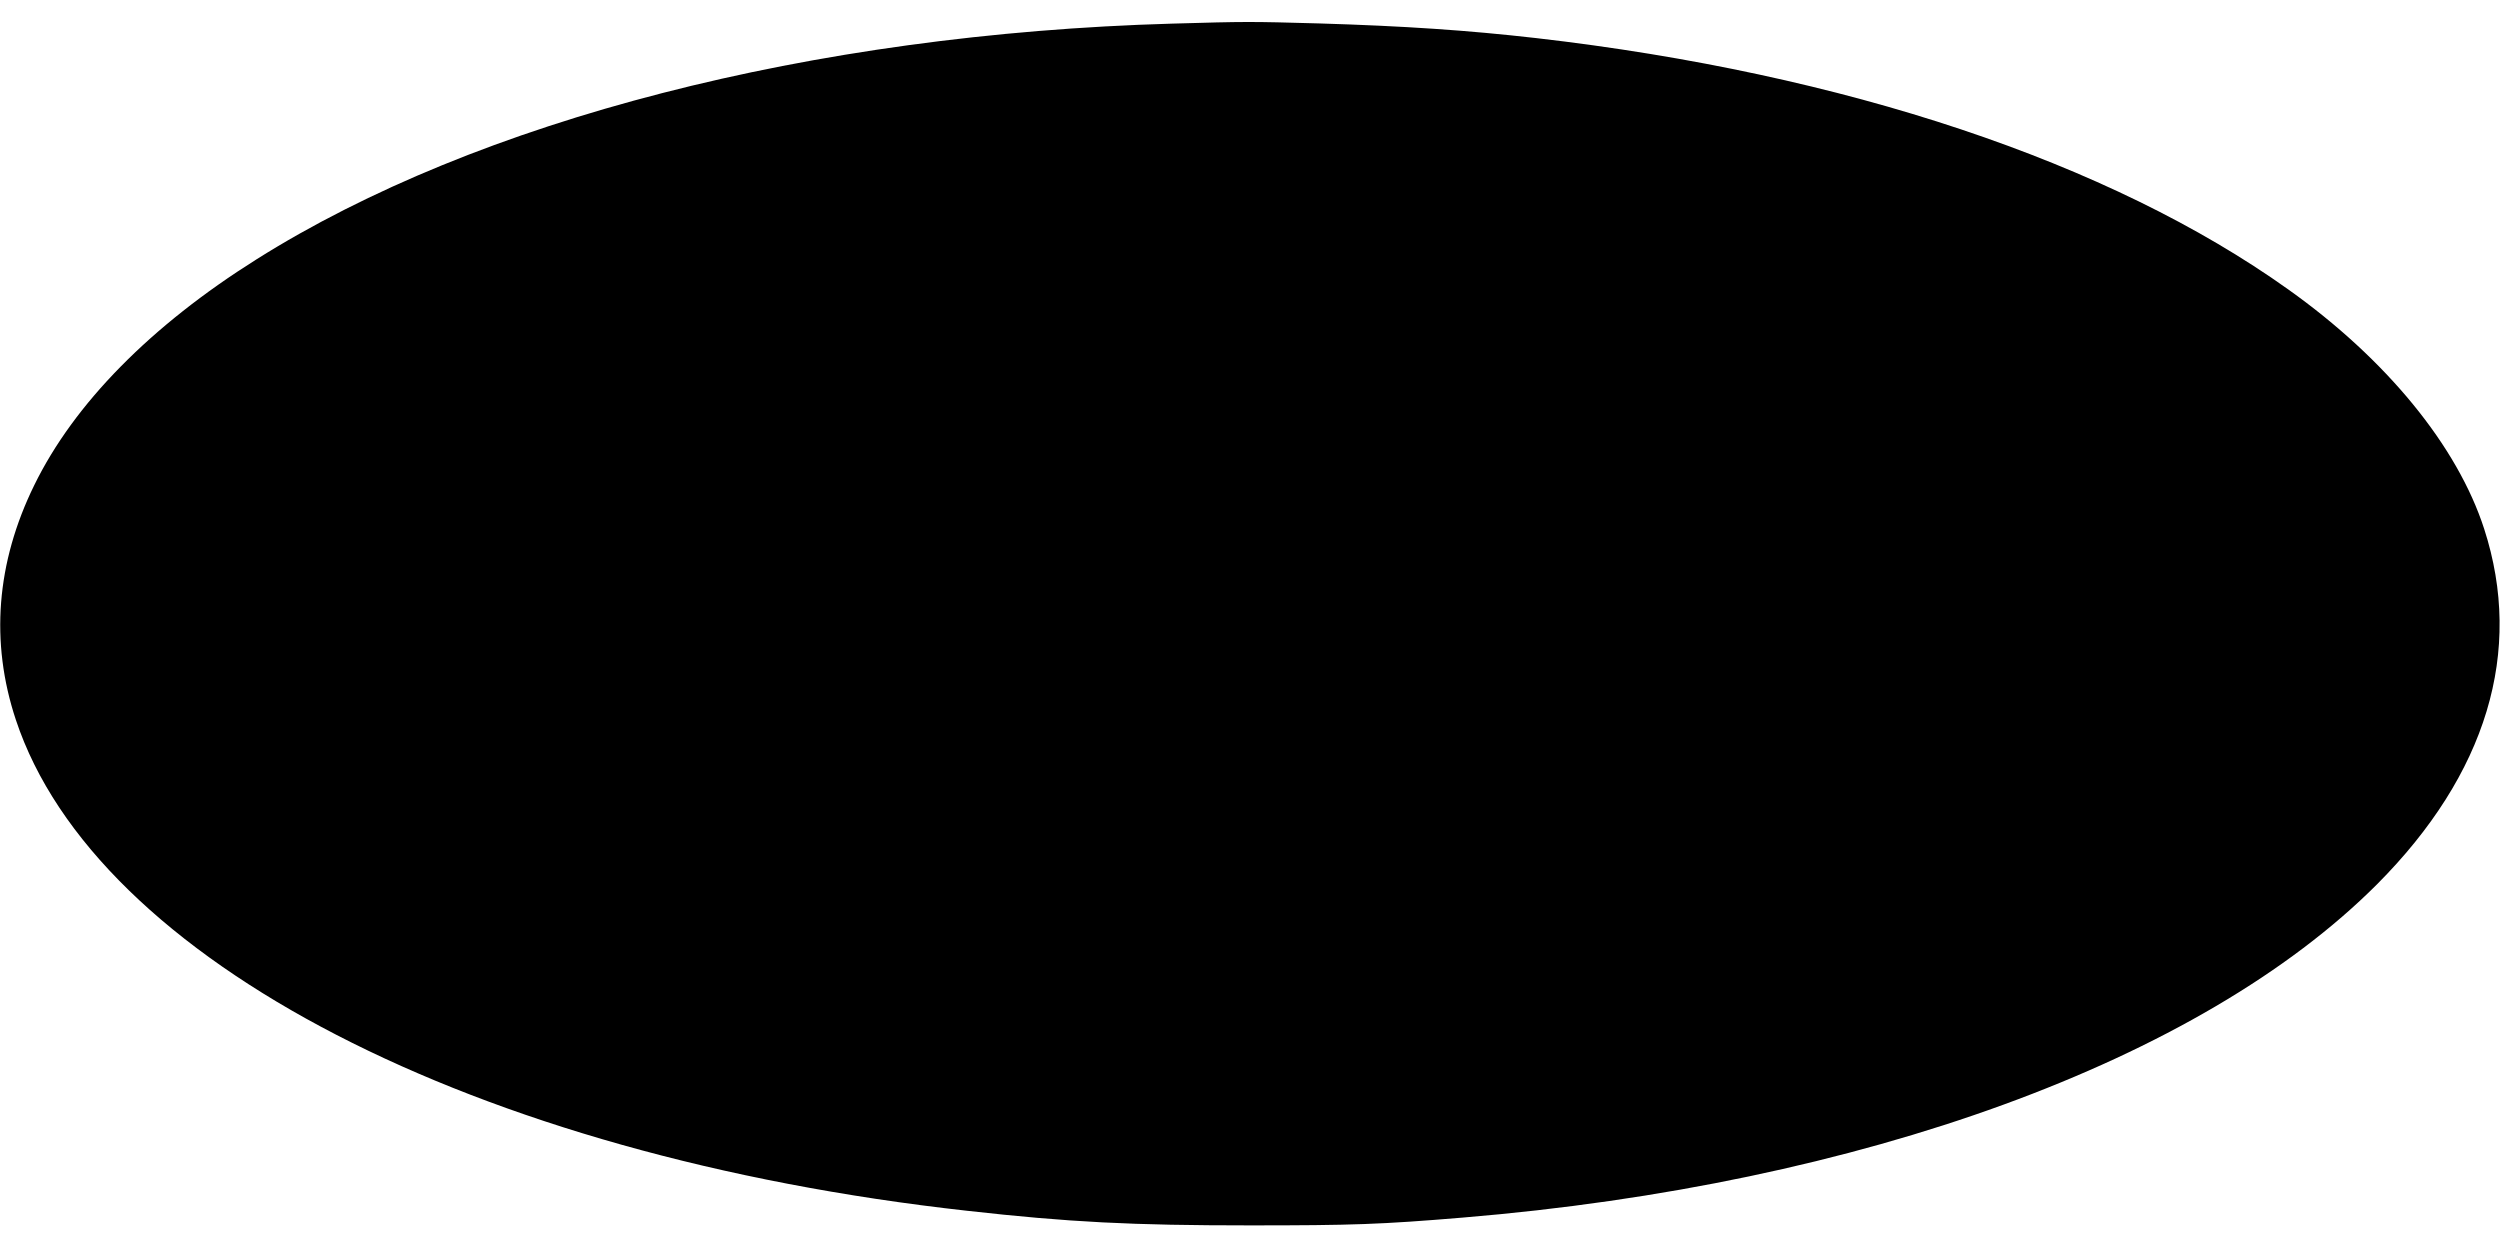 <?xml version="1.0" standalone="no"?>
<!DOCTYPE svg PUBLIC "-//W3C//DTD SVG 20010904//EN"
 "http://www.w3.org/TR/2001/REC-SVG-20010904/DTD/svg10.dtd">
<svg version="1.0" xmlns="http://www.w3.org/2000/svg"
 width="1280pt" height="640pt" viewBox="0 0 1280 640"
 preserveAspectRatio="xMidYMid meet">
<g transform="translate(0,640) scale(0.1,-0.1)"
fill="#000000" stroke="none">
<path d="M6000 6279 c-1843 -53 -3553 -493 -4687 -1207 -541 -340 -934 -739
-1138 -1157 -194 -396 -226 -802 -94 -1200 408 -1232 2349 -2234 4869 -2514
525 -59 847 -75 1450 -75 523 0 671 5 1090 40 2040 169 3778 803 4680 1706
562 564 752 1193 549 1820 -137 424 -501 869 -1003 1226 -914 652 -2271 1105
-3851 1287 -350 40 -679 62 -1110 75 -356 10 -373 10 -755 -1z"/>
</g>
</svg>
